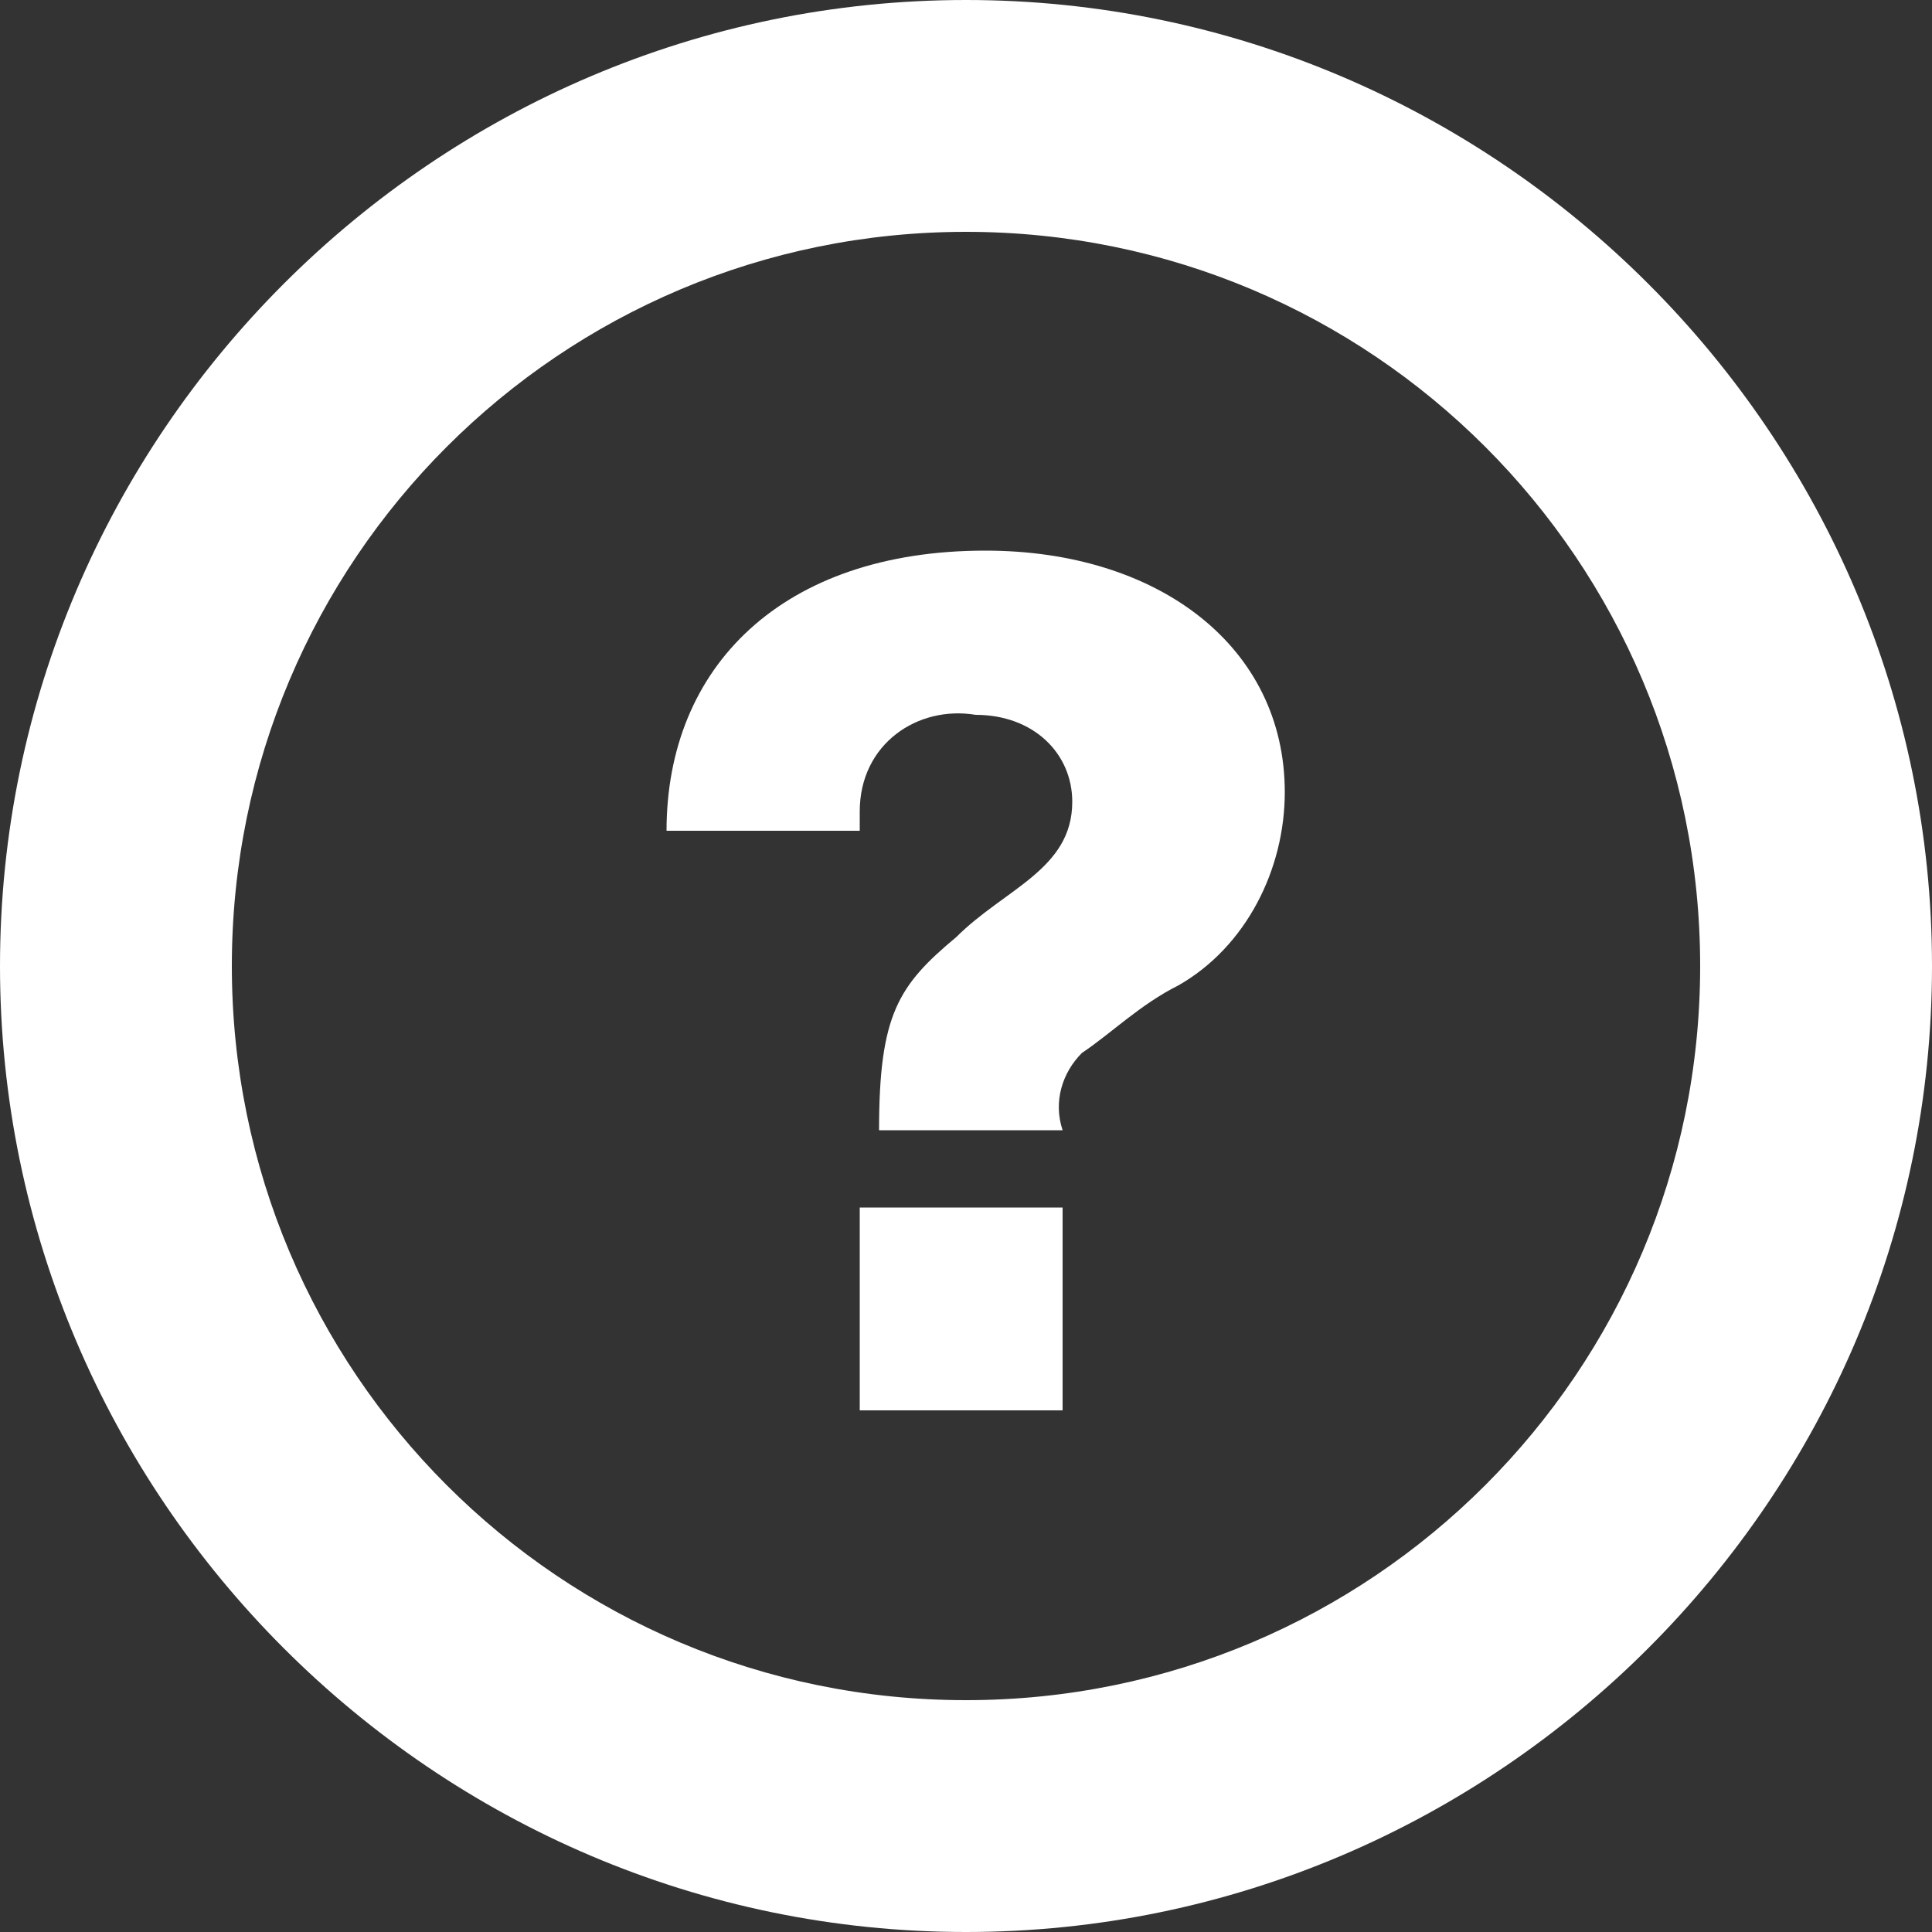 <?xml version="1.0" encoding="utf-8"?>
<!-- Generator: Adobe Illustrator 22.1.0, SVG Export Plug-In . SVG Version: 6.00 Build 0)  -->
<svg version="1.1" id="Layer_1" xmlns="http://www.w3.org/2000/svg" xmlns:xlink="http://www.w3.org/1999/xlink" x="0px" y="0px"
	 viewBox="0 0 20 20" style="enable-background:new 0 0 20 20;" xml:space="preserve">
<rect x="0" y="0" width="20" height="20" fill="#333333" stroke="none"/>
<style type="text/css">
	.st0{fill:#FFFFFF;}
</style>
<title>Various_SVGs</title>
<path class="st0" d="M10,20C4.5,20,0,15.5,0,10S4.5,0,10,0s10,4.5,10,10S15.5,20,10,20z M10,2.4c-4.2,0-7.6,3.4-7.6,7.6
	s3.4,7.6,7.6,7.6s7.6-3.4,7.6-7.6l0,0C17.6,5.8,14.2,2.4,10,2.4z"/>
<path class="st0" d="M9.9,9.7c0.5-0.5,1.2-0.7,1.2-1.4c0-0.5-0.4-0.9-1-0.9c0,0,0,0,0,0C9.5,7.3,8.9,7.7,8.9,8.4c0,0.1,0,0.1,0,0.2
	h-2c0-1.7,1.2-2.9,3.3-2.9c1.8,0,3.1,1,3.1,2.5c0,0.8-0.4,1.6-1.1,2c-0.4,0.2-0.7,0.5-1,0.7c-0.2,0.2-0.3,0.5-0.2,0.8H9.1
	C9.1,10.5,9.3,10.2,9.9,9.7z M8.9,12.5H11v2.1H8.9L8.9,12.5z"/>
</svg>
